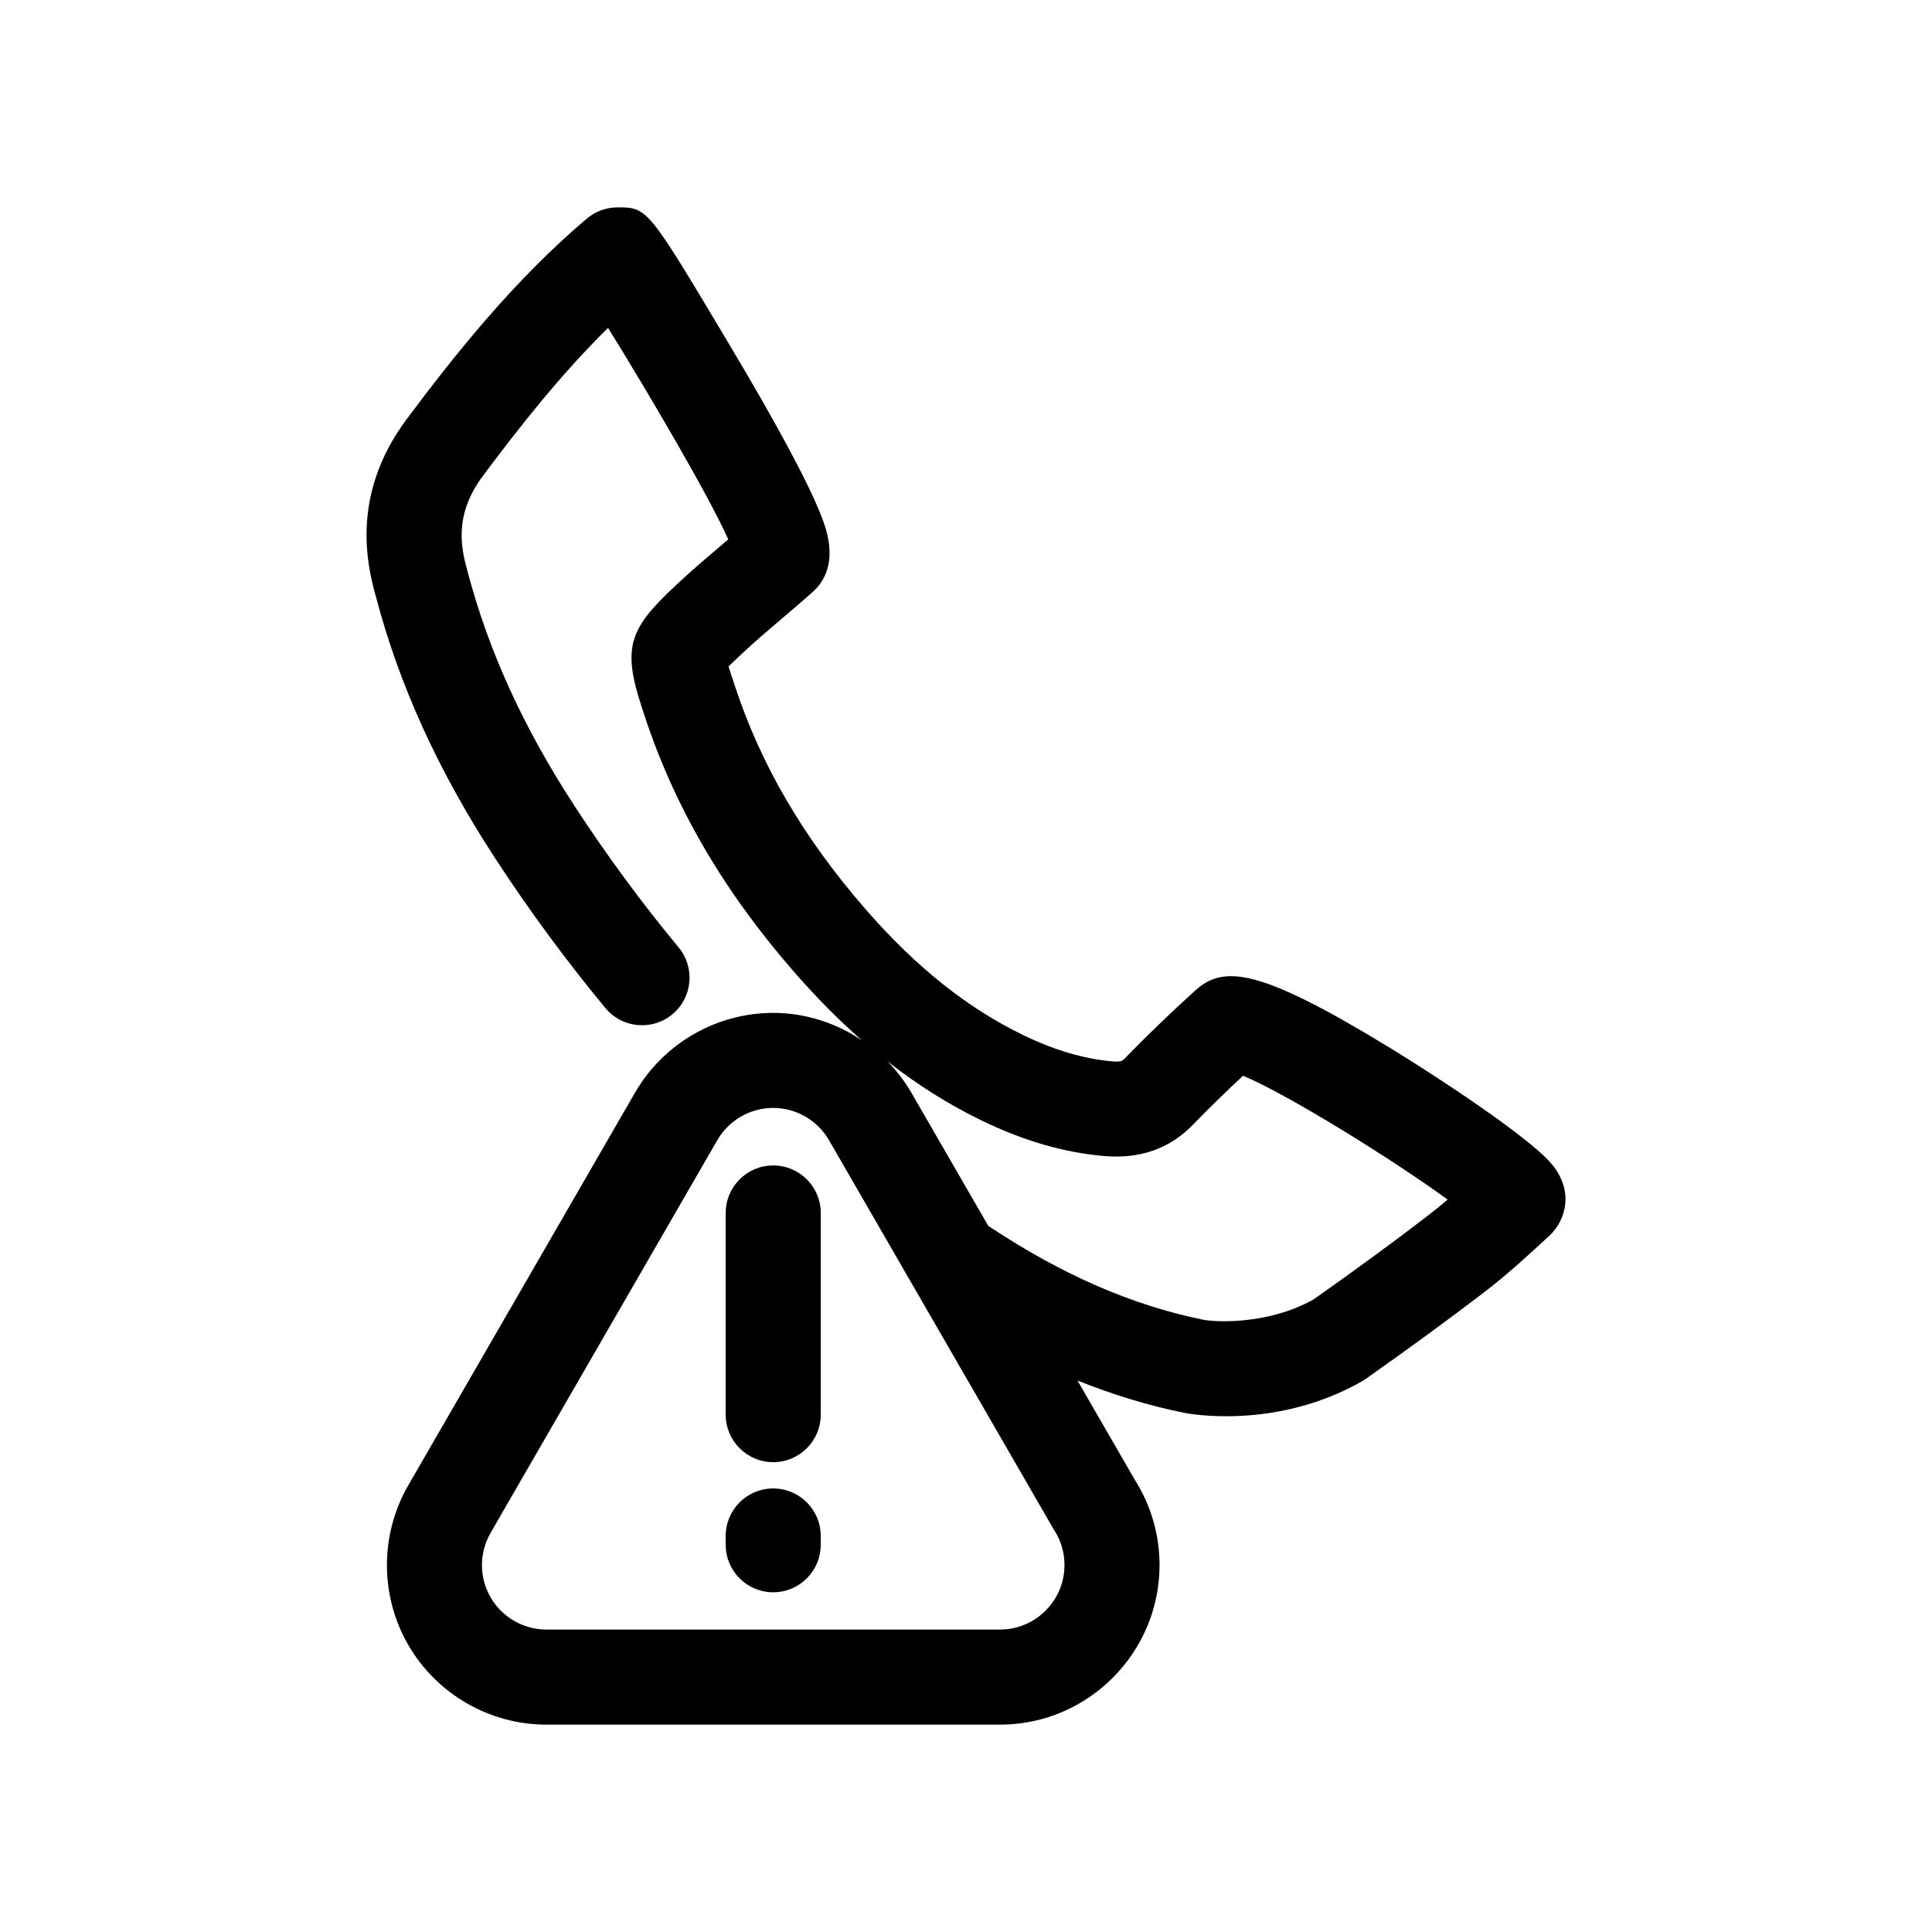 <?xml version="1.0" encoding="UTF-8"?>
<!-- Uploaded to: SVG Repo, www.svgrepo.com, Generator: SVG Repo Mixer Tools -->
<svg fill="#000000" width="800px" height="800px" version="1.1" viewBox="144 144 512 512" xmlns="http://www.w3.org/2000/svg">
 <path d="m554.55 451.74c-6.488-7.043-28.613-21.723-41.883-29.855-35.207-21.555-44.477-22.148-51.984-15.336-6.609 5.992-12.898 12.062-18.695 18.031-0.523 0.527-0.852 0.898-3.258 0.691-7.535-0.672-15.23-2.934-23.52-6.938-14.785-7.144-28.43-18.012-41.699-33.234-16.559-18.984-27.973-38.5-34.879-59.676l-0.68-2.066c-0.301-0.922-0.625-1.895-0.898-2.75 0.883-0.855 1.988-1.895 3.019-2.856l0.734-0.691c3.293-3.094 6.766-6.035 10.438-9.152 2.719-2.312 5.441-4.625 8.098-7.004 7.457-6.664 3.672-16.605 2.418-19.871-3.301-8.656-11.594-24.129-24.637-45.992-21.527-36.082-21.527-36.082-29.492-36.082-2.984 0-5.863 1.059-8.137 2.984-19.254 16.309-34.934 36.016-47.73 53.148-15.281 20.461-10.172 39.5-8.246 46.668l0.168 0.613c6.211 23.449 16.488 45.977 31.406 68.891 9.098 13.949 18.973 27.371 29.355 39.887 4.438 5.352 12.383 6.09 17.738 1.648 5.356-4.445 6.09-12.383 1.648-17.738-9.77-11.773-19.07-24.41-27.633-37.551-13.43-20.633-22.645-40.777-28.168-61.598l-0.188-0.695c-1.445-5.379-3.871-14.395 4.098-25.059 9.875-13.215 20.641-26.902 33.199-39.273 9.984 16.137 26.324 43.75 31.855 56.055-0.691 0.59-1.375 1.176-2.07 1.762-3.742 3.184-7.617 6.469-11.371 9.992l-0.719 0.676c-11.801 11.059-14.066 15.965-8.816 31.875l0.648 1.988c7.981 24.461 21.016 46.844 39.848 68.426 5.844 6.695 11.793 12.699 17.887 18.031-6.863-4.606-15-7.266-23.508-7.266-15.043 0-29.07 8.098-36.605 21.137l-60.105 104.08c-7.531 13.043-7.531 29.242 0 42.27 7.527 13.039 21.555 21.137 36.605 21.137h120.57c23.129-0.18 41.926-19.145 41.926-42.27 0-8.02-2.254-15.809-6.519-22.562l-15.219-26.355c9.324 3.723 18.676 6.606 28.164 8.531 0.406 0.09 4.707 0.926 11.23 0.926 9.148 0 22.711-1.641 36.113-9.34 0.328-0.195 0.66-0.402 0.973-0.625 11.758-8.281 22.059-15.82 31.477-23.043 6.367-4.883 12.156-10.273 17.281-15.02 3.832-3.59 6.945-11.75-0.234-19.551zm-145.39 124.11h-120.36c-6.082 0-11.75-3.269-14.797-8.543-3.043-5.262-3.043-11.801 0.004-17.074l60.09-104.08c3.047-5.269 8.715-8.543 14.797-8.543s11.75 3.269 14.793 8.543l59.414 102.9c0.102 0.172 0.203 0.344 0.316 0.52 1.77 2.734 2.684 5.93 2.684 9.211 0.004 9.332-7.602 16.992-16.938 17.062zm113.01-109.52c-9.008 6.918-18.867 14.148-30.129 22.07-12.309 6.836-26.215 5.949-29.285 5.32-18.773-3.84-37.16-11.84-56.25-24.453-0.176-0.105-0.367-0.18-0.539-0.297l-20.449-35.398c-1.762-3.043-3.898-5.789-6.301-8.281 8.035 6.289 16.344 11.512 25.051 15.715 11.074 5.356 21.625 8.414 32.266 9.344 9.539 0.848 17.434-1.941 23.543-8.223 4.188-4.312 8.664-8.688 13.332-13.043 11.492 4.719 39.562 22.133 54.227 32.816-1.812 1.535-3.637 3.027-5.465 4.43zm-173.26-13.473c-6.957 0-12.594 5.633-12.594 12.594v53.445c0 6.957 5.637 12.594 12.594 12.594s12.594-5.637 12.594-12.594l0.004-53.445c0-6.961-5.641-12.594-12.598-12.594zm0 85.602c-6.957 0-12.594 5.637-12.594 12.594v2.324c0 6.961 5.637 12.594 12.594 12.594s12.594-5.633 12.594-12.594v-2.324c0.004-6.949-5.637-12.594-12.594-12.594z"/>
</svg>